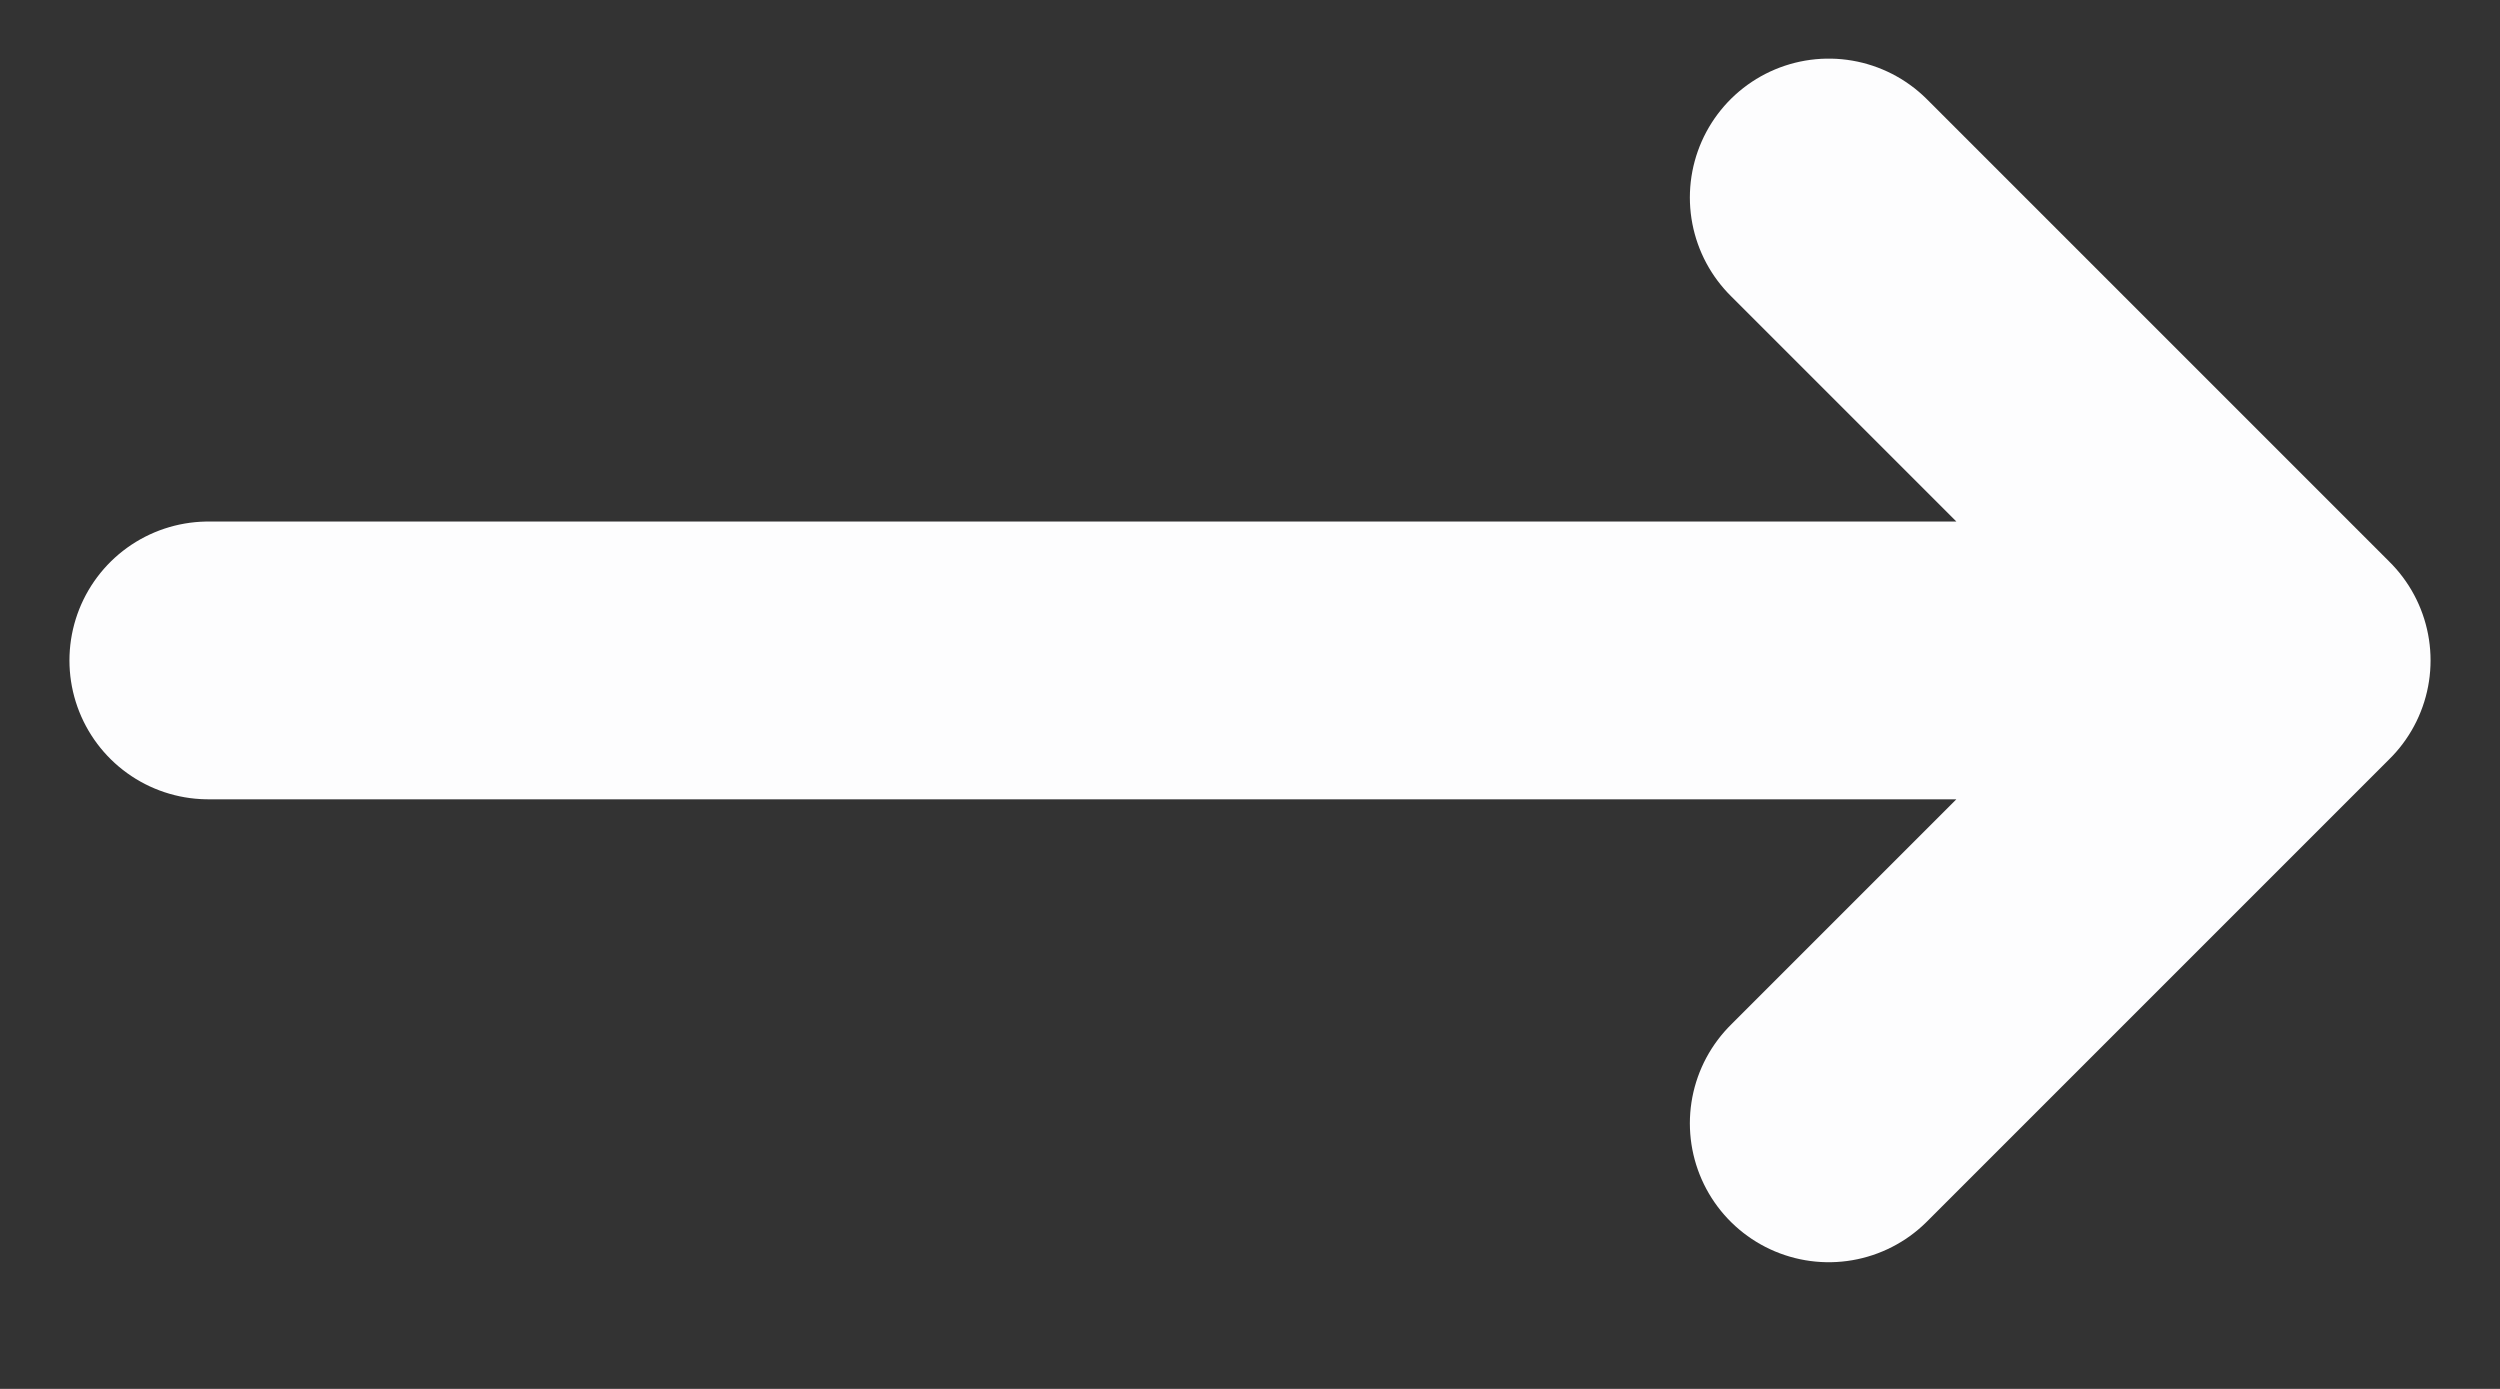 <svg width="18" height="10" viewBox="0 0 18 10" fill="none" xmlns="http://www.w3.org/2000/svg">
<rect x="0" y="0" width="18" height="10" fill="#333333" stroke="none"/>
<path d="M16.5 4.755H1.5H16.5Z" fill="white"/>
<path d="M13.167 1.422L16.5 4.755M16.5 4.755L13.167 8.088M16.5 4.755H1.5" stroke="#FDFDFE" stroke-width="2" stroke-linecap="round" stroke-linejoin="round"/>
</svg>
